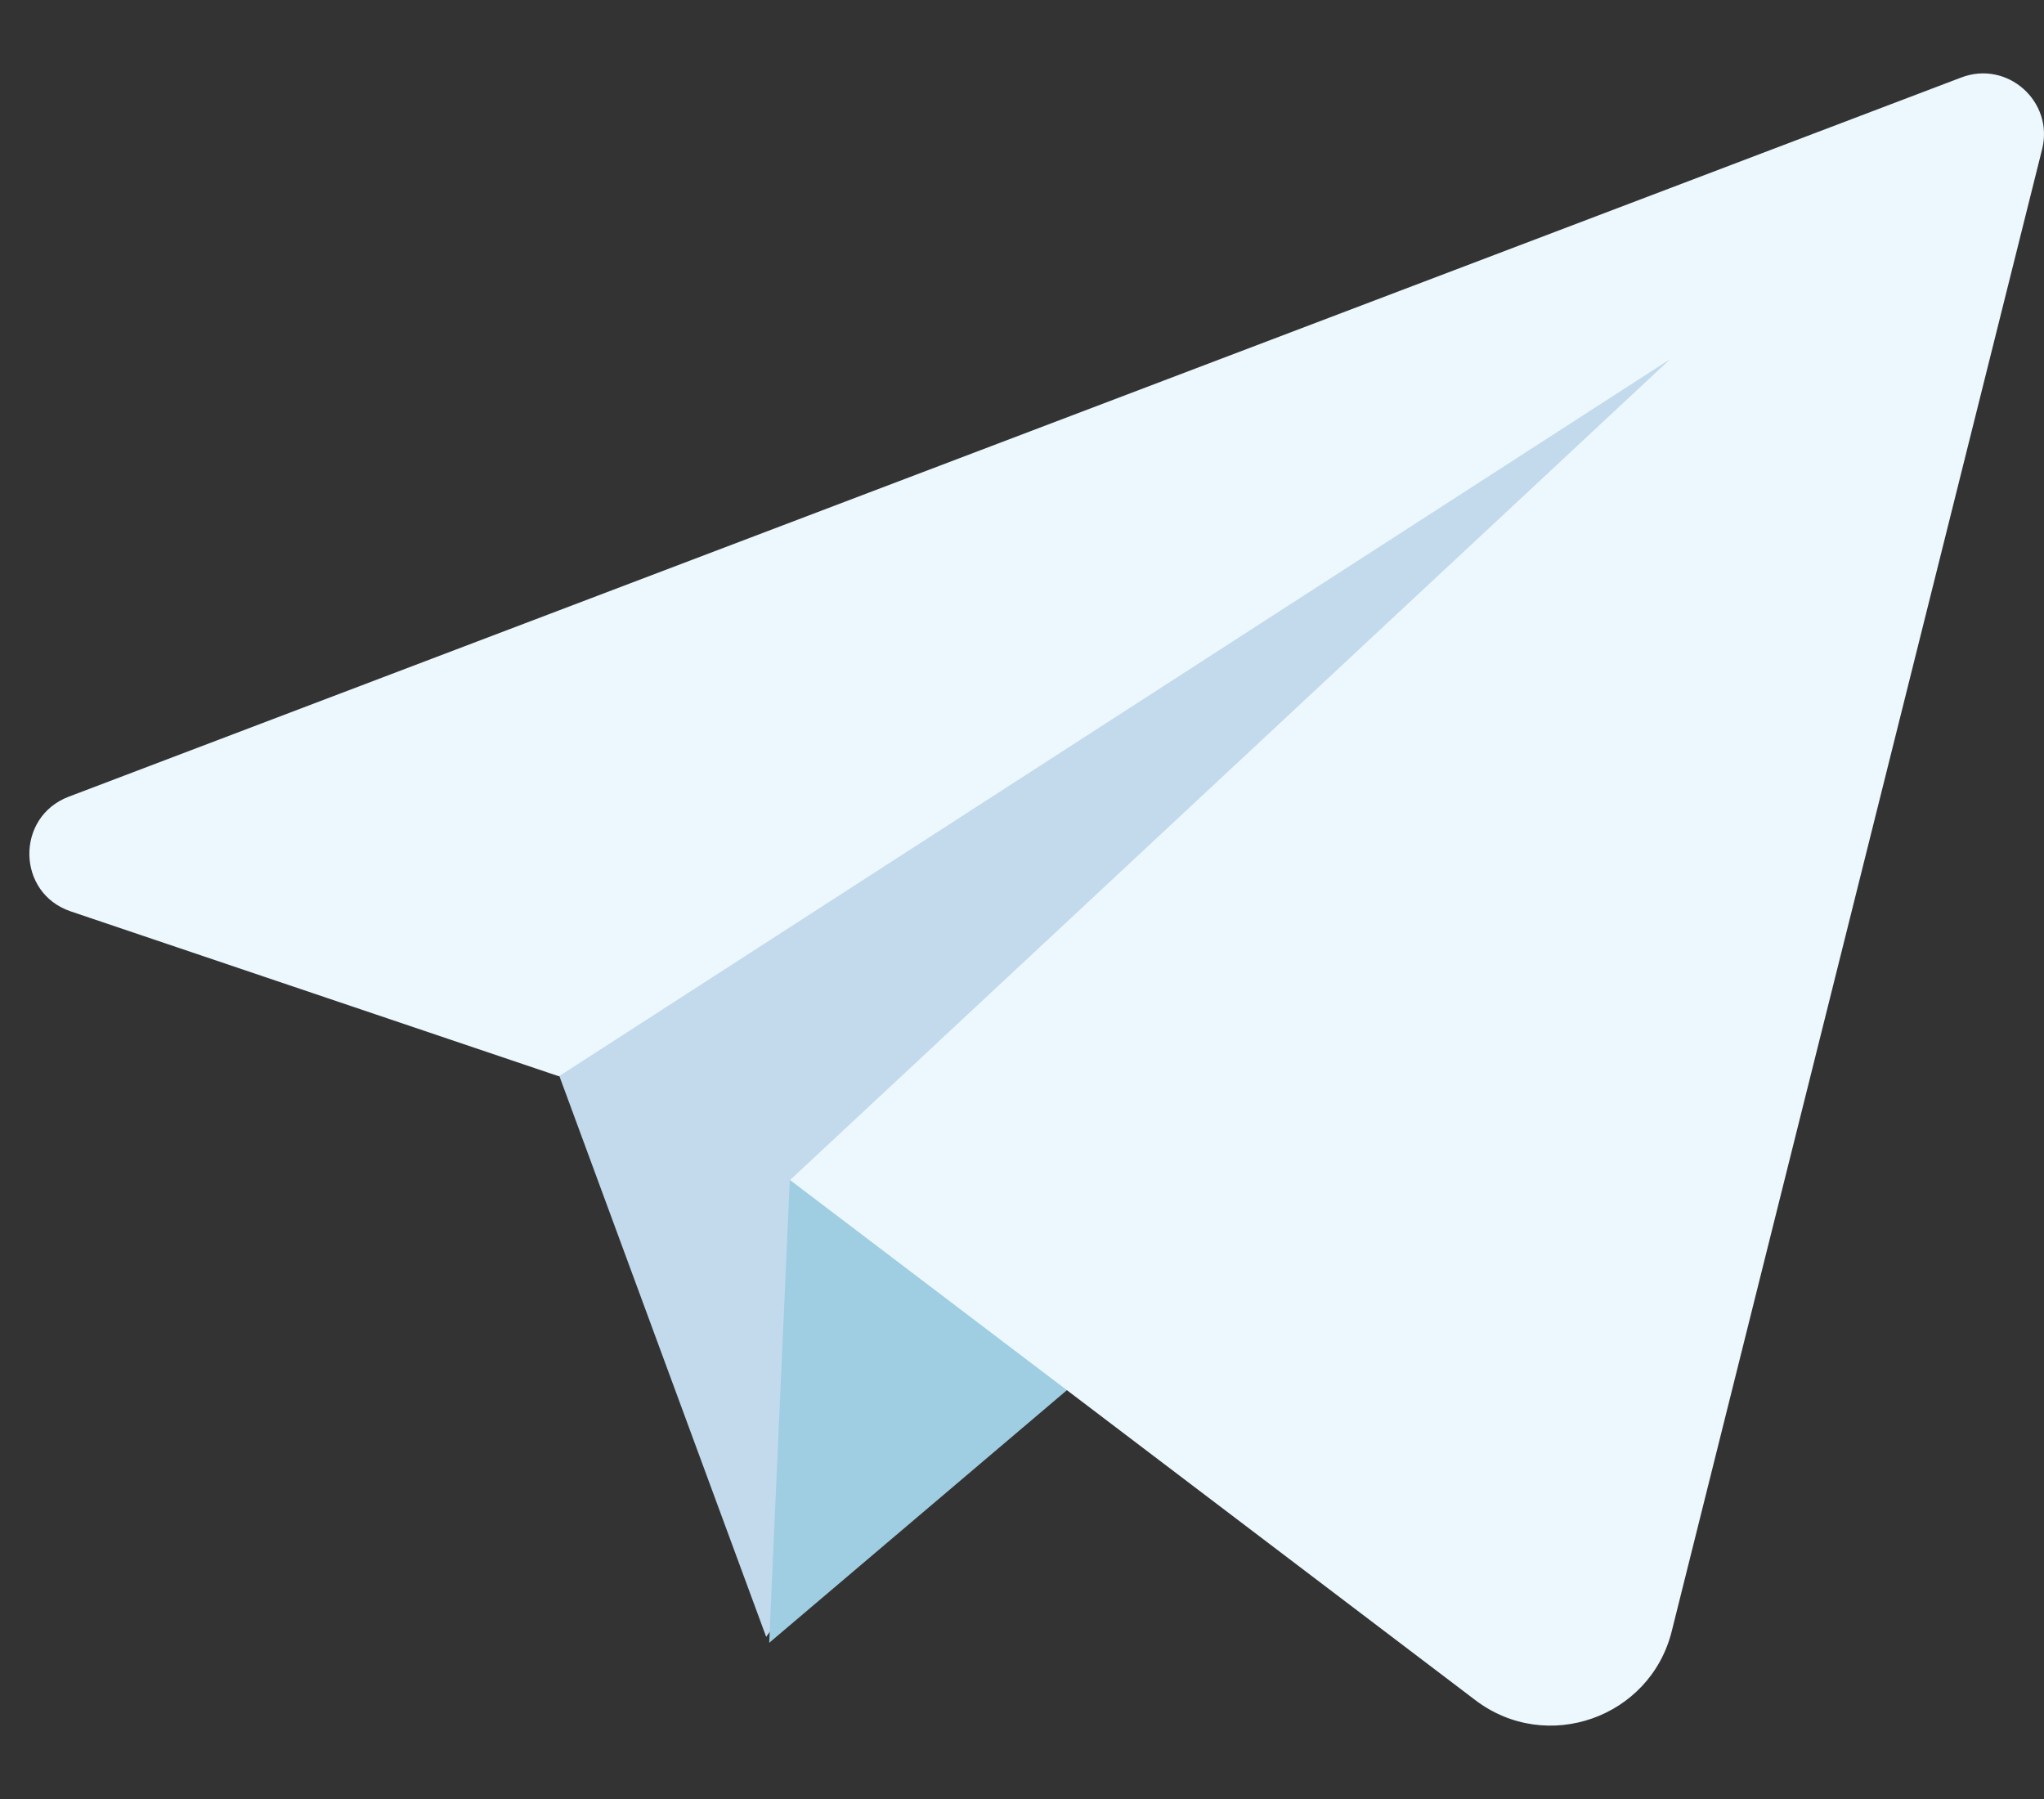 <?xml version="1.0" encoding="UTF-8"?> <svg xmlns="http://www.w3.org/2000/svg" width="25" height="22" viewBox="0 0 25 22" fill="none"><rect x="0" y="0" width="25" height="22" fill="#333333" stroke="none"/><path d="M6.724 12.84L9.371 20.017L21.115 3.704L6.724 12.84Z" fill="#C2DAEC"></path><path d="M9.66 14.434L9.408 20.09L15.605 14.832L9.66 14.434Z" fill="#9FCDE2"></path><path d="M23.987 0.948L0.84 9.743C0.187 9.992 0.202 10.924 0.867 11.146L6.836 13.162L20.429 4.391L9.663 14.431L18.046 20.792C18.917 21.453 20.183 21.007 20.447 19.948L24.977 1.825C25.123 1.242 24.552 0.732 23.987 0.948Z" fill="#ECF8FD"></path></svg> 